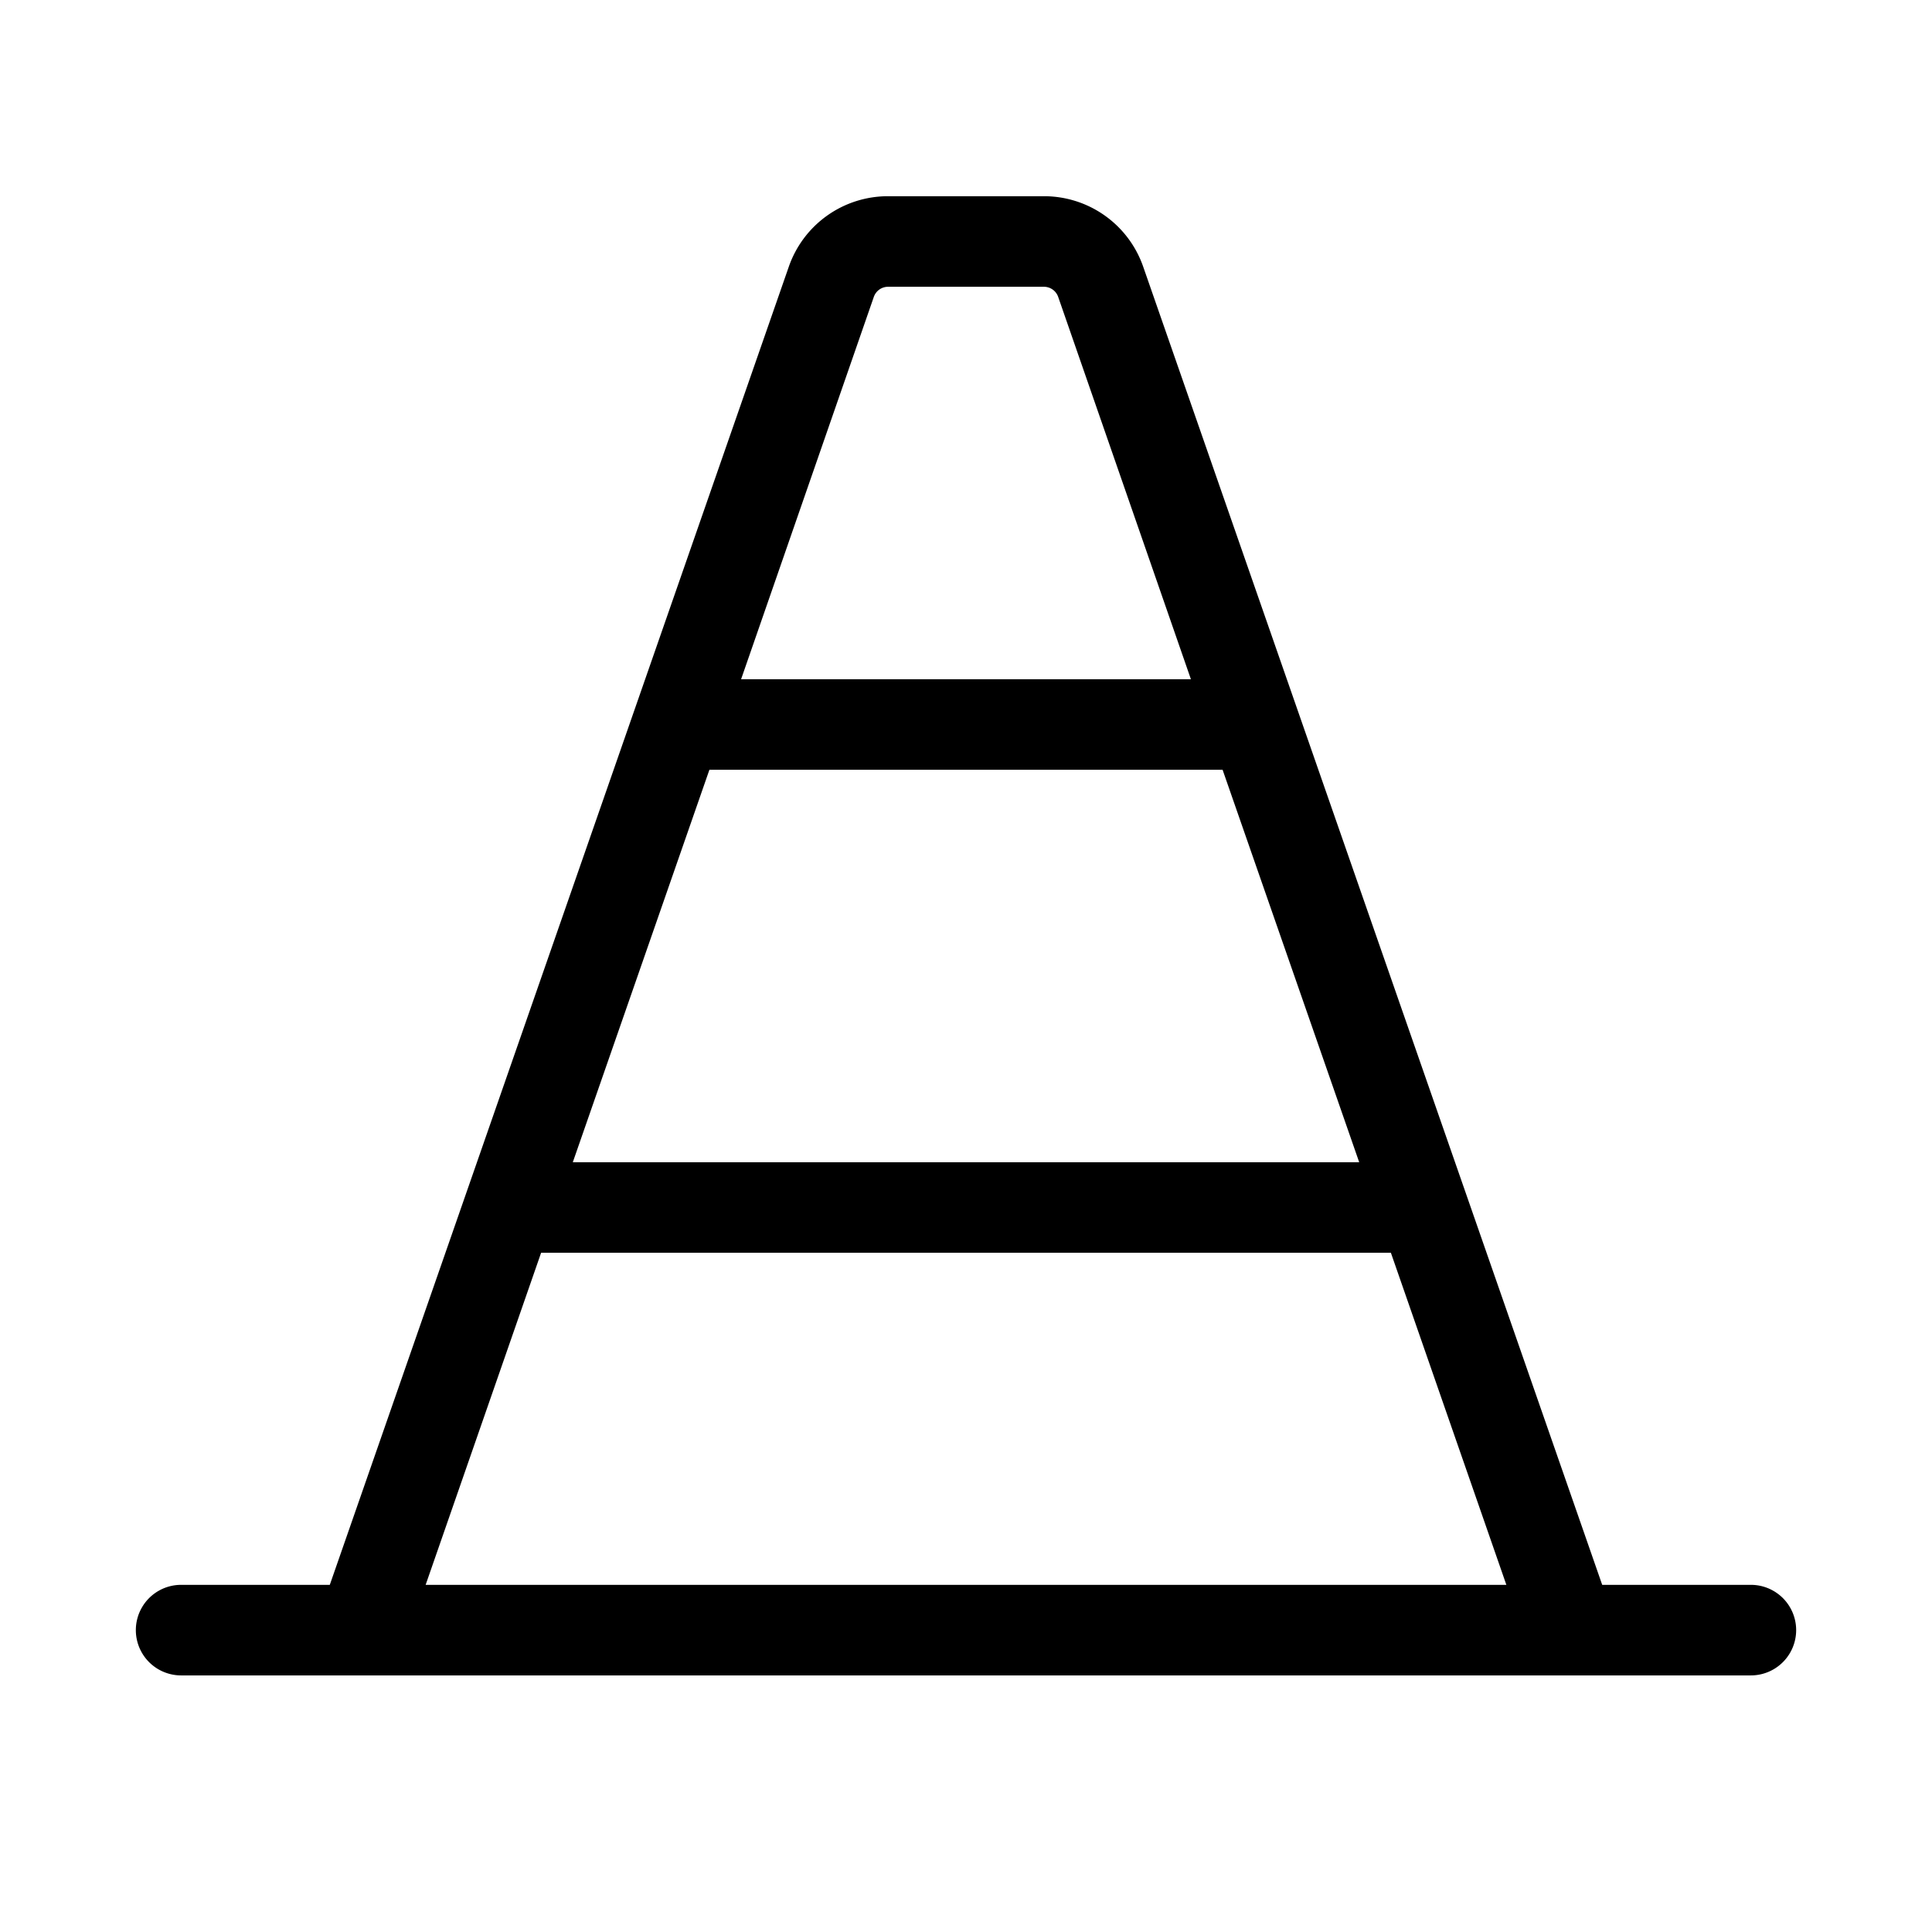<svg xmlns="http://www.w3.org/2000/svg" viewBox="0 0 256 256" fill="currentColor"><path d="M232,210H212.3L151.5,35.4A13.9,13.9,0,0,0,138.3,26H117.7a13.9,13.9,0,0,0-13.2,9.4L43.7,210H24a6,6,0,0,0,0,12H232a6,6,0,0,0,0-12ZM94,102h68l18.1,52H75.9Zm21.8-62.7a2,2,0,0,1,1.9-1.3h20.6a2,2,0,0,1,1.9,1.3L157.8,90H98.2ZM71.7,166H184.3l15.3,44H56.4Z"/></svg>